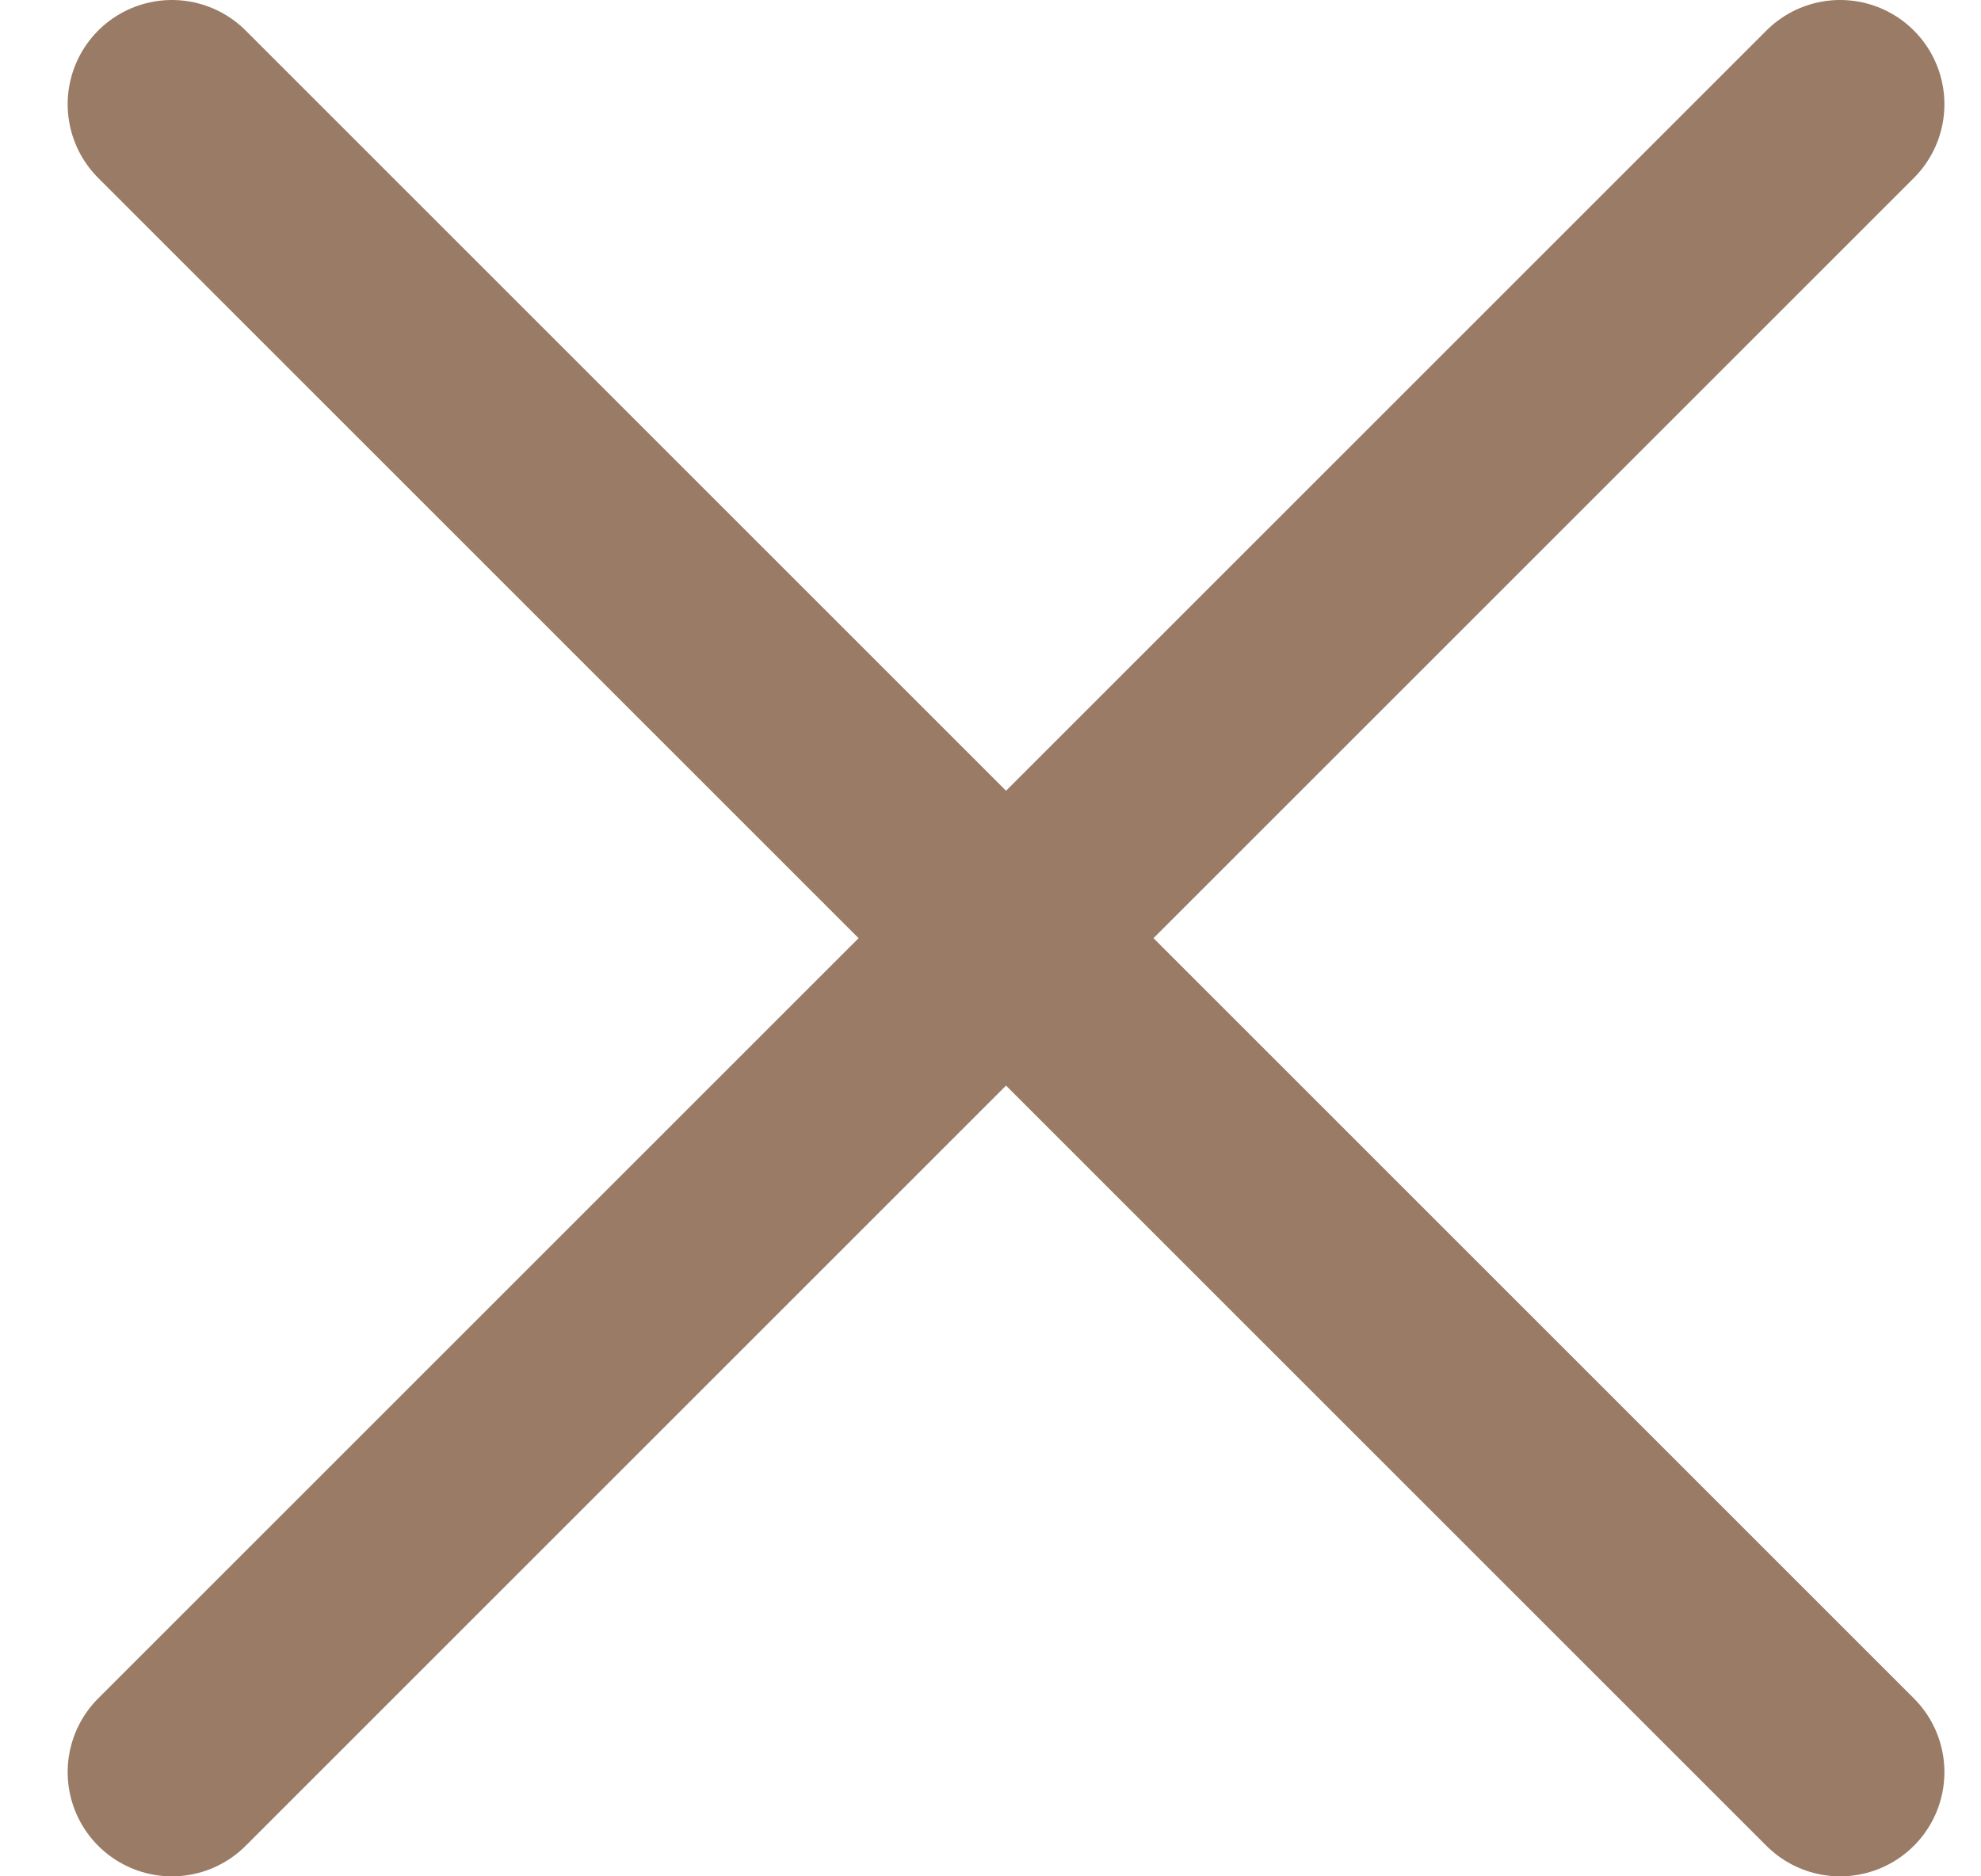 <?xml version="1.0" encoding="UTF-8"?> <svg xmlns="http://www.w3.org/2000/svg" width="19" height="18" viewBox="0 0 19 18" fill="none"> <path d="M17.649 17L1.649 1M17.649 1L1.649 17" stroke="#997B66" stroke-width="2" stroke-linecap="round"></path> </svg> 
